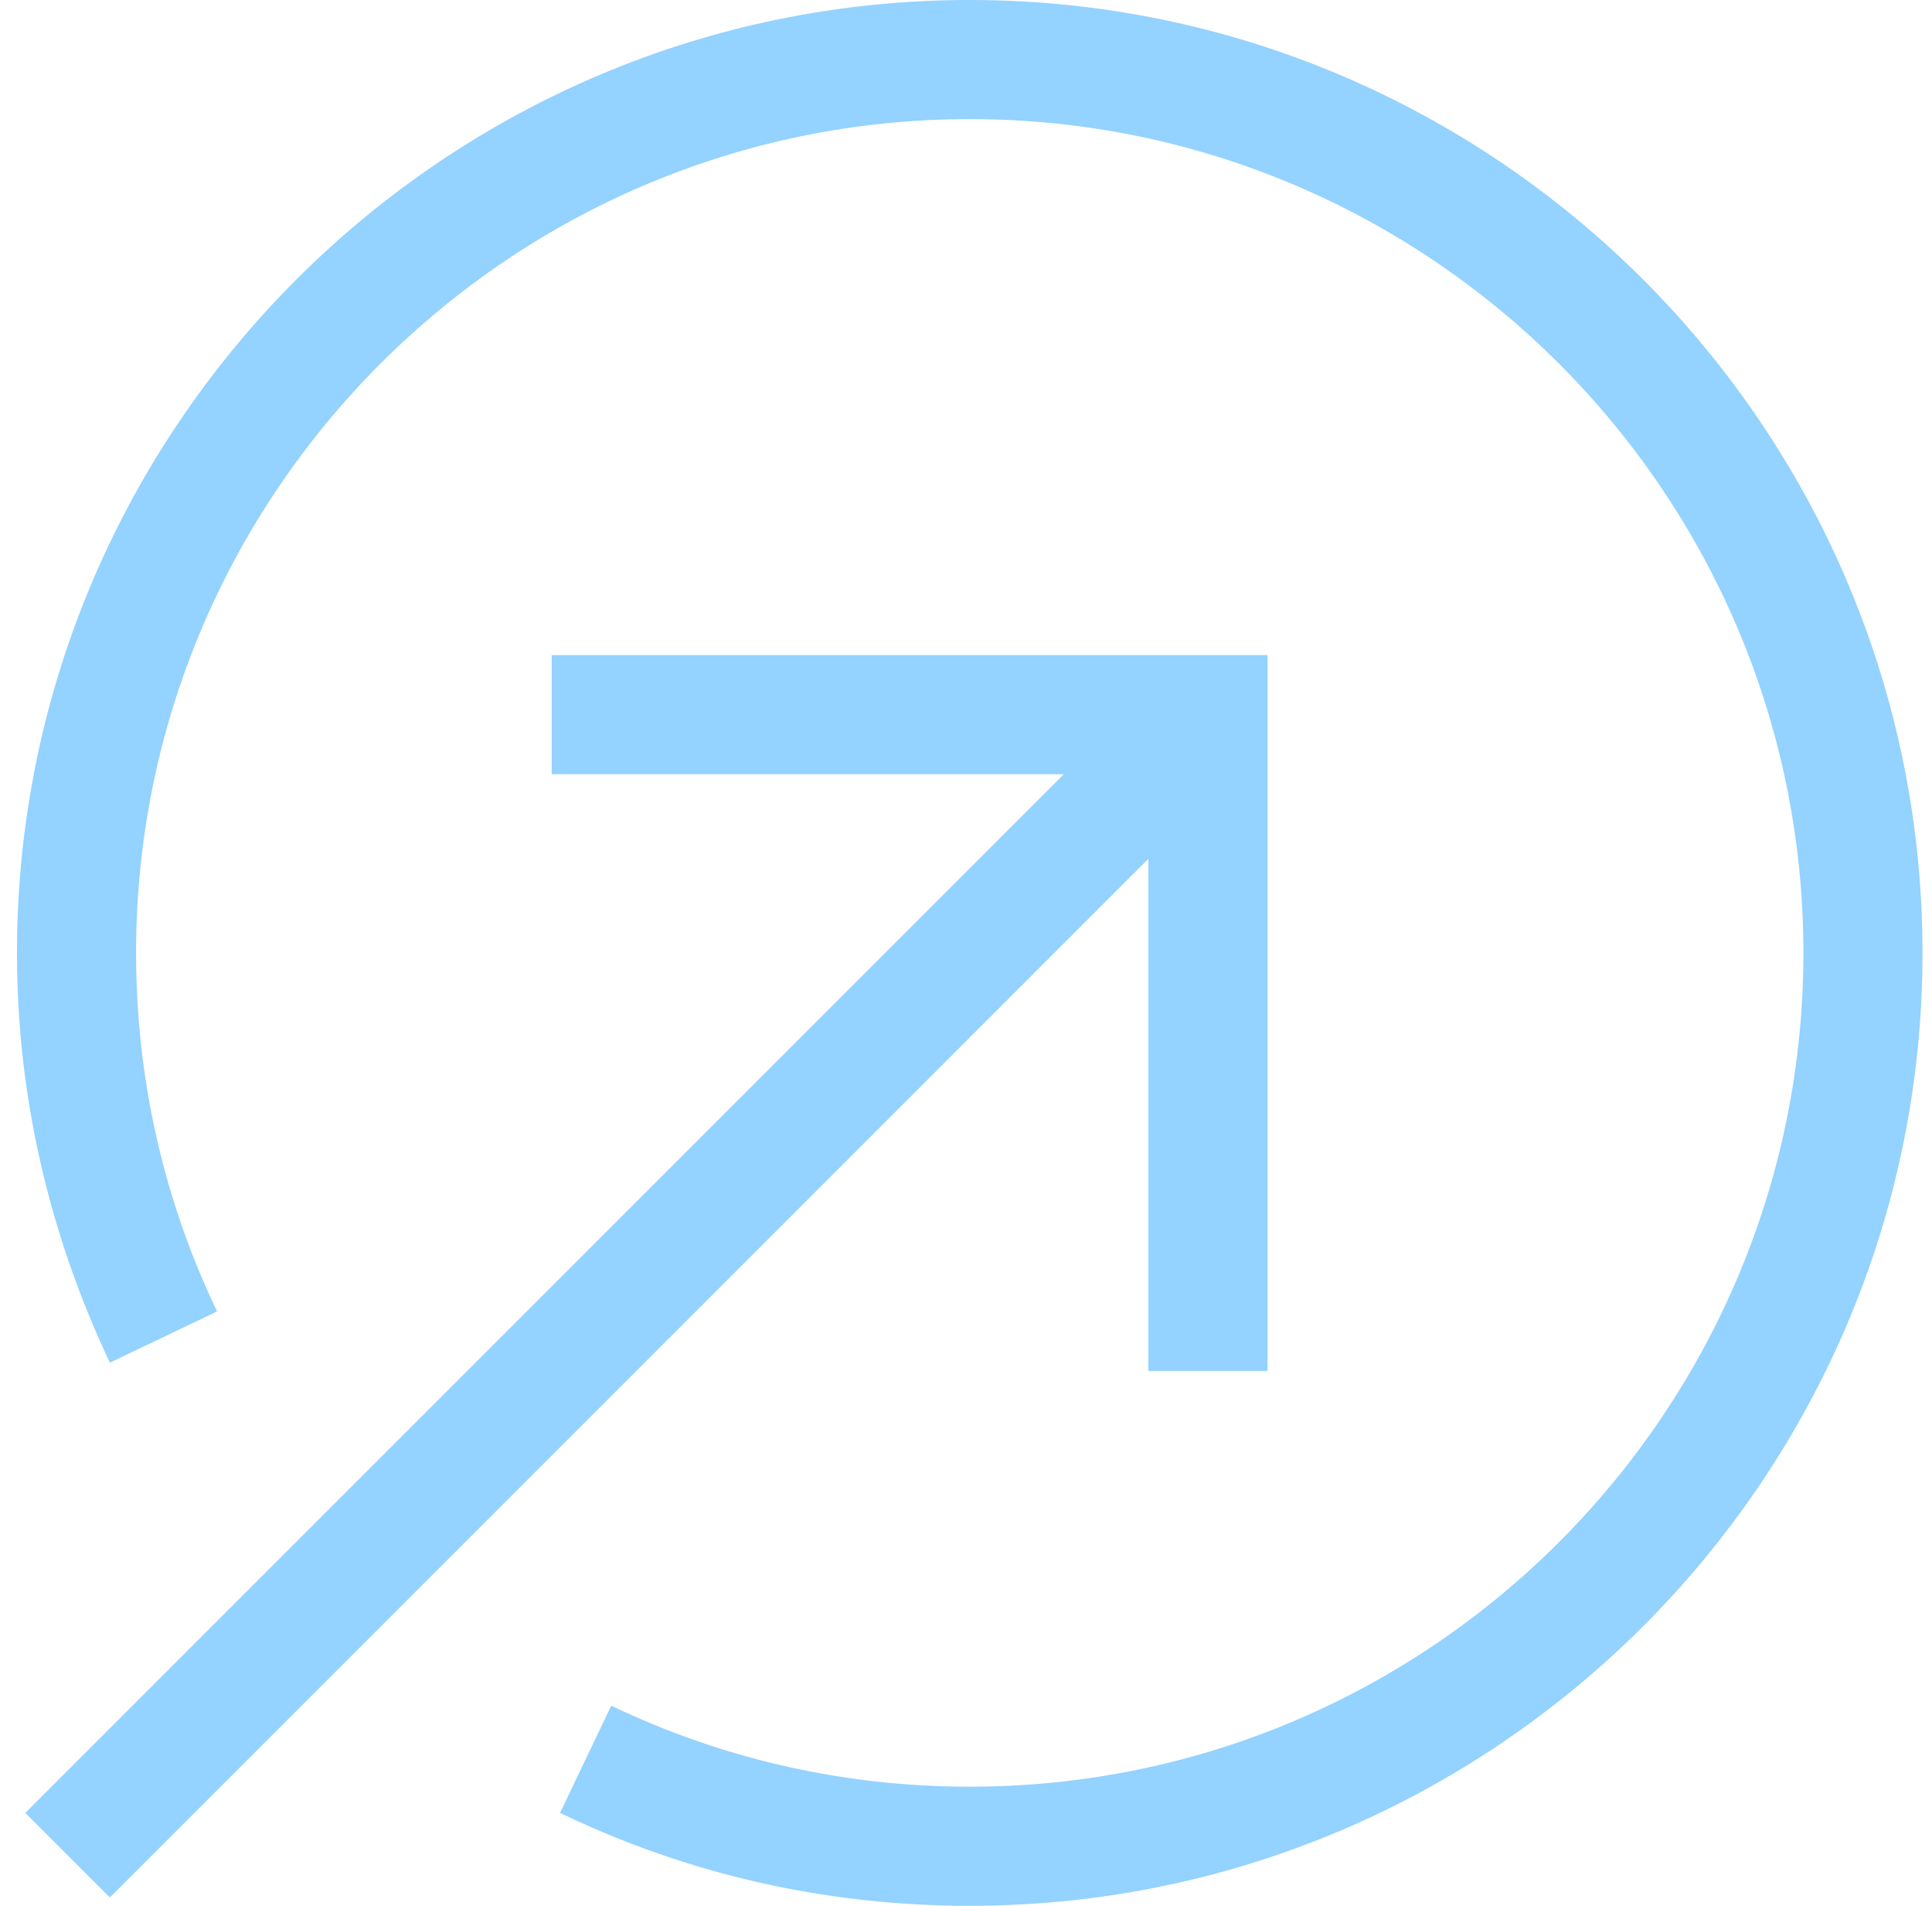 <svg width="73" height="72" viewBox="0 0 73 72" fill="none" xmlns="http://www.w3.org/2000/svg">
<path d="M36.641 72C31.241 72 26.021 70.83 21.161 68.49L23.096 64.44C27.326 66.465 31.916 67.5 36.641 67.5C54.011 67.5 68.141 53.37 68.141 36C68.141 18.63 54.011 4.5 36.641 4.5C19.271 4.5 5.141 18.63 5.141 36C5.141 40.725 6.176 45.315 8.201 49.545L4.151 51.48C1.856 46.62 0.641 41.4 0.641 36C0.641 16.155 16.796 0 36.641 0C56.486 0 72.641 16.155 72.641 36C72.641 55.845 56.486 72 36.641 72ZM4.151 71.685L0.956 68.49L40.196 29.25H20.846V24.75H47.891V51.795H43.391V32.445L4.151 71.685Z" fill="#94D2FF"/>
</svg>

